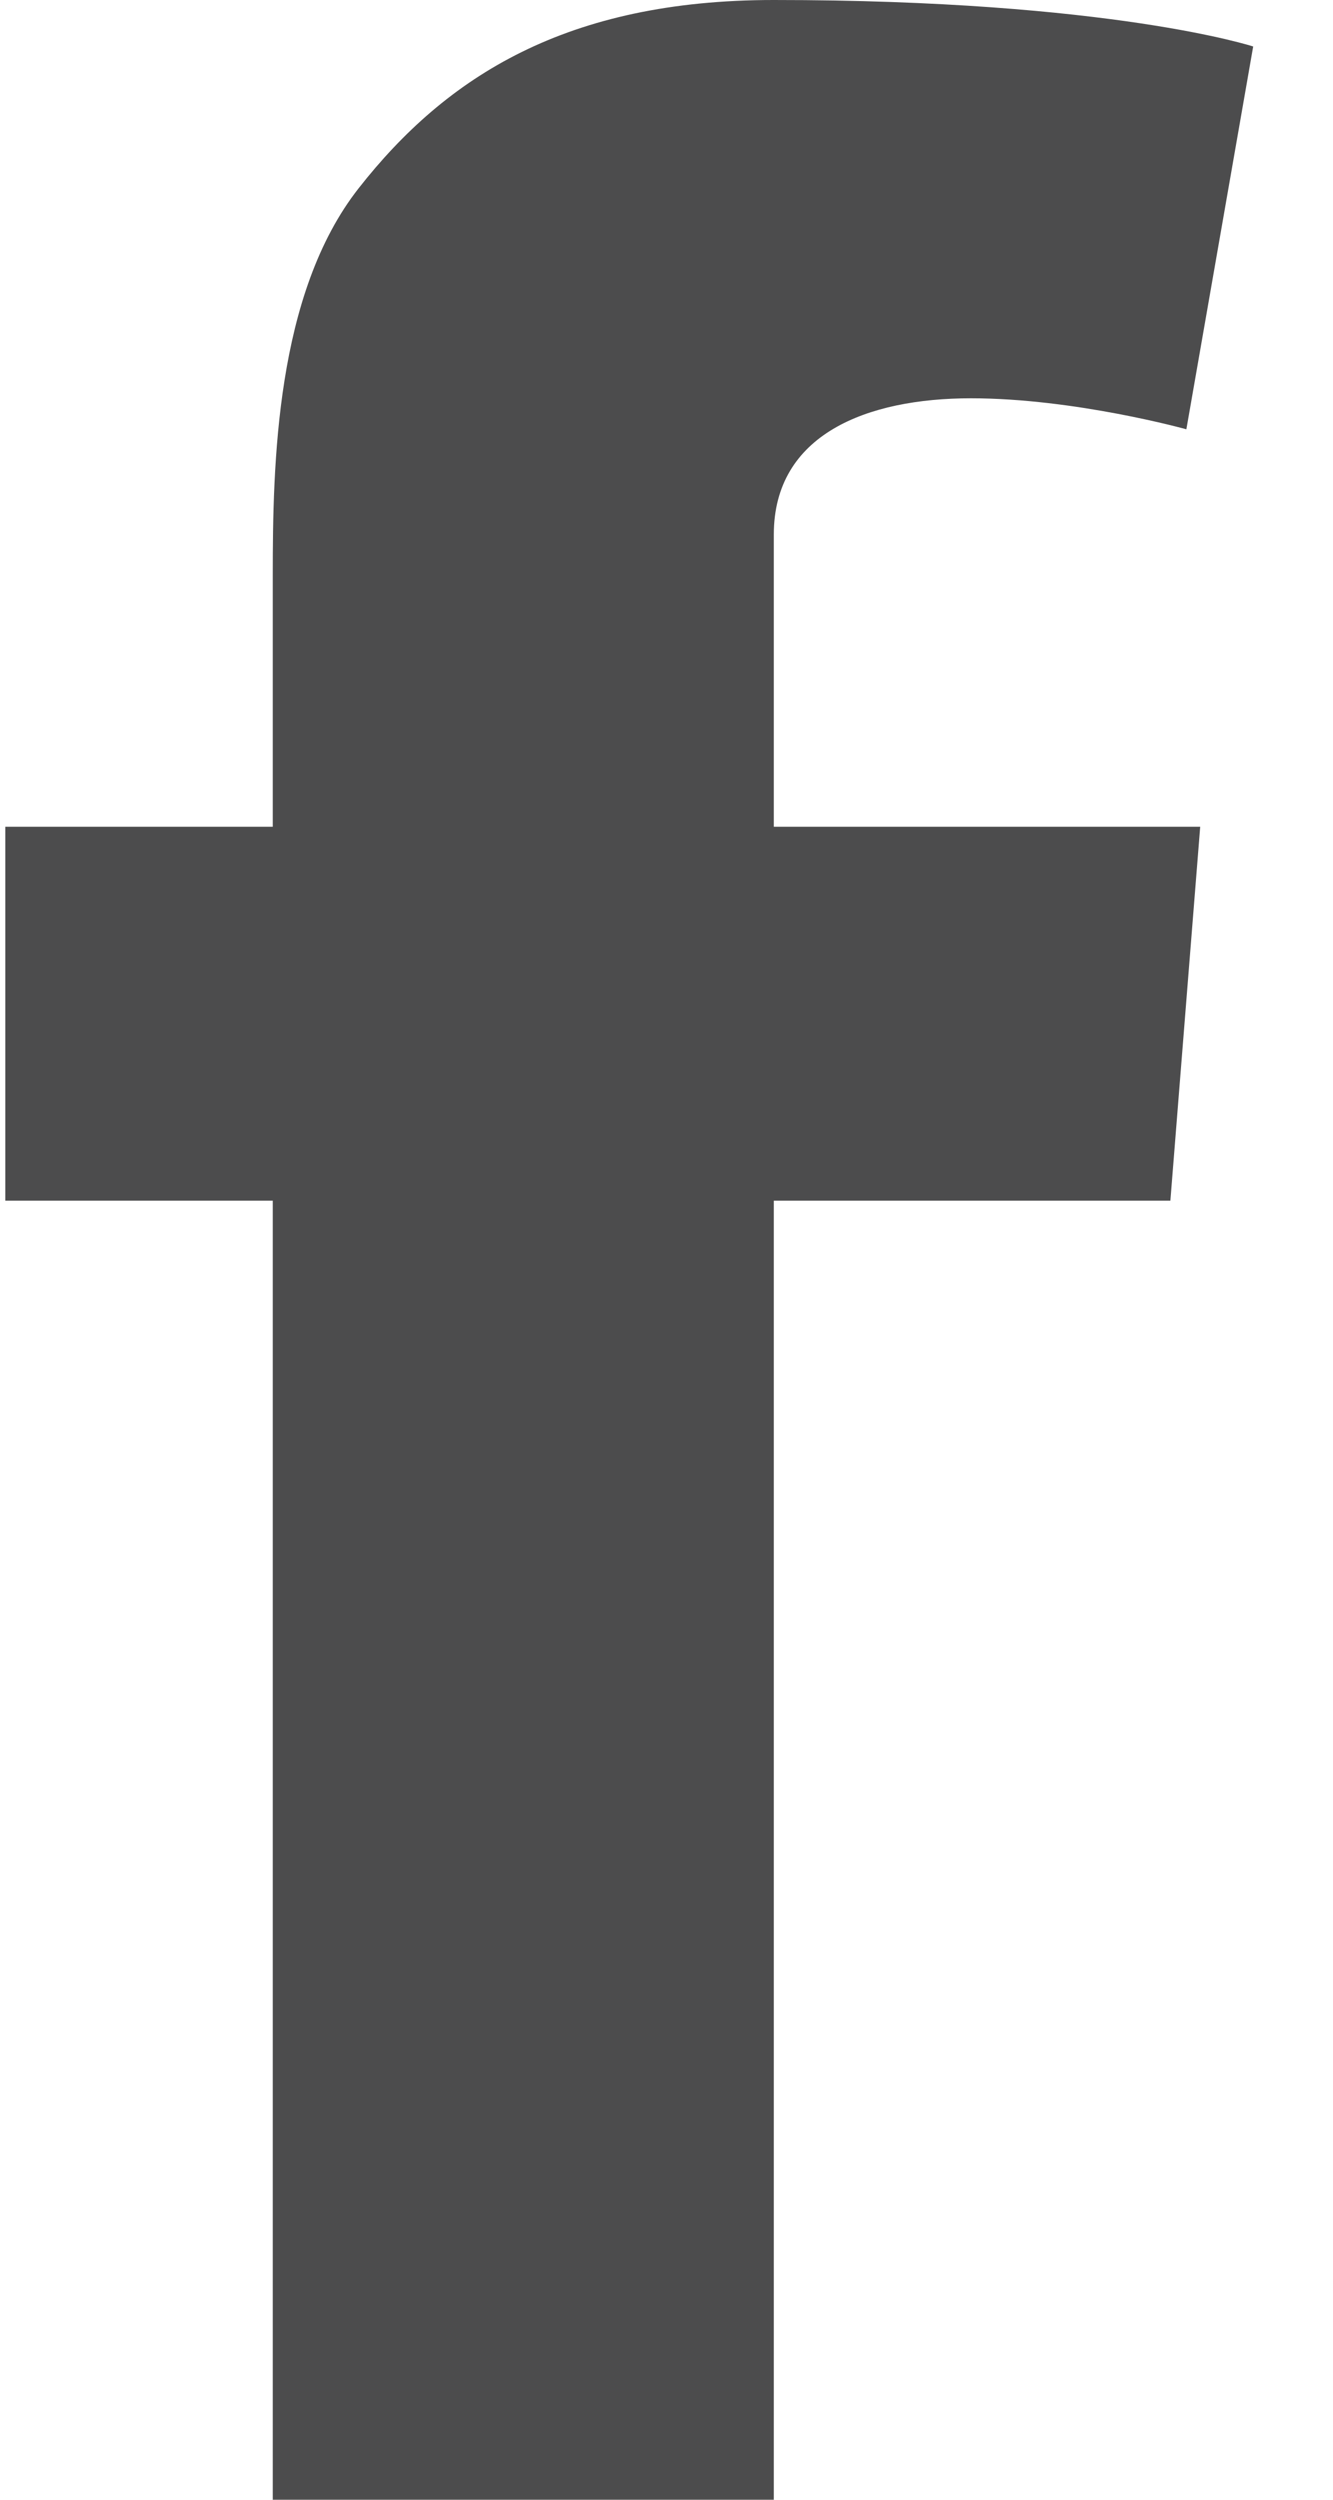<svg width="8" height="15" viewBox="0 0 8 15" fill="none" xmlns="http://www.w3.org/2000/svg">
<path fill-rule="evenodd" clip-rule="evenodd" d="M0.032 4.961H1.637V3.454C1.637 2.789 1.654 1.764 2.153 1.129C2.68 0.457 3.402 0 4.644 0C6.668 0 7.521 0.279 7.521 0.279L7.12 2.576C7.12 2.576 6.451 2.39 5.827 2.39C5.203 2.39 4.644 2.606 4.644 3.208V4.961H7.203L7.024 7.205H4.644V15H1.637V7.205H0.032V4.961Z" fill="#4C4C4D"/>
</svg>

